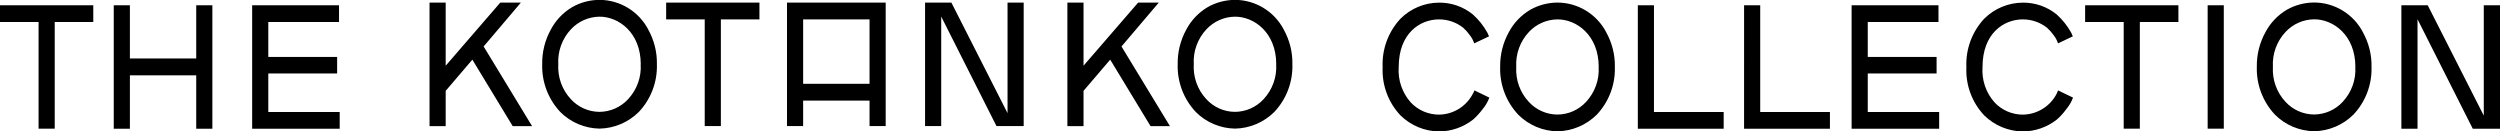 <?xml version="1.0" encoding="UTF-8"?><svg xmlns="http://www.w3.org/2000/svg" viewBox="0 0 370.11 19.45"><g id="a"/><g id="b"><g id="c"><path id="d" d="M0,.78H13.81V3.26h-5.71v15.79h-2.39V3.26H0V.78Zm29.05,7.88h-9.82V.78h-2.39V19.06h2.39v-7.91h9.82v7.91h2.39V.78h-2.39v7.88Zm10.67,2.22h10.19v-2.45h-10.19V3.26h10.47V.78h-12.86V19.06h12.96v-2.48h-10.57v-5.69Zm178.4,2.85c-.94,1.96-2.91,3.21-5.08,3.24-1.58,0-3.1-.65-4.18-1.8-1.28-1.43-1.93-3.33-1.79-5.25,0-4.99,3.15-7.05,5.97-7.05,1.3,0,2.55,.43,3.57,1.23,.36,.32,.68,.68,.96,1.07,.3,.37,.53,.8,.68,1.25l2.19-1.04-.23-.52c-.56-1.02-1.29-1.94-2.16-2.72-1.41-1.15-3.19-1.77-5.01-1.75-2.14,.01-4.19,.86-5.71,2.38-1.81,1.94-2.76,4.53-2.64,7.18-.12,2.64,.83,5.21,2.64,7.13,1.53,1.5,3.57,2.35,5.71,2.38,1.82-.01,3.59-.63,5.03-1.75,.51-.45,.98-.96,1.39-1.51,.44-.52,.79-1.11,1.03-1.75l-2.21-1.07-.15,.37Zm19.67-8.95c.87,1.57,1.32,3.34,1.28,5.14,.08,2.62-.89,5.17-2.69,7.07-1.55,1.53-3.63,2.41-5.81,2.45-2.17-.04-4.25-.91-5.79-2.45-1.8-1.91-2.77-4.46-2.69-7.08-.03-1.8,.41-3.57,1.28-5.14,.73-1.38,1.83-2.53,3.17-3.32,1.23-.7,2.62-1.06,4.03-1.07,3.03,.01,5.81,1.7,7.22,4.39Zm-1.11,5.14c0-4.73-3.3-7.07-6.12-7.05-1.59,.02-3.11,.69-4.2,1.85-1.32,1.4-2,3.28-1.89,5.19-.11,1.91,.56,3.78,1.86,5.17,1.09,1.19,2.62,1.87,4.23,1.88,1.62-.01,3.16-.69,4.25-1.88,1.3-1.4,1.98-3.27,1.86-5.17ZM244.86,.78h-2.39V19.06h12.71v-2.48h-10.32V.78Zm15.73,0h-2.39V19.06h12.71v-2.48h-10.32V.78Zm15.92,10.1h10.19v-2.45h-10.19V3.26h10.47V.78h-12.86V19.06h12.96v-2.48h-10.57v-5.69Zm28.04,2.85c-.94,1.96-2.91,3.21-5.08,3.24-1.58,0-3.1-.65-4.18-1.8-1.28-1.43-1.93-3.33-1.79-5.25,0-4.99,3.15-7.05,5.97-7.05,1.3,0,2.55,.43,3.57,1.23,.36,.32,.68,.68,.96,1.07,.3,.37,.53,.8,.68,1.25l2.19-1.04-.23-.52c-.56-1.02-1.29-1.94-2.16-2.72-1.41-1.15-3.19-1.77-5.01-1.75-2.14,.01-4.2,.86-5.72,2.38-1.81,1.94-2.76,4.53-2.64,7.18-.12,2.64,.83,5.21,2.64,7.13,1.53,1.5,3.57,2.35,5.71,2.38,1.82-.01,3.59-.63,5.03-1.75,.51-.45,.98-.96,1.38-1.51,.44-.52,.79-1.11,1.03-1.75l-2.22-1.07-.15,.37Zm4.14-10.47h5.71v15.79h2.39V3.26h5.71V.78h-13.81V3.26Zm18.14,15.79h2.39V.78h-2.39V19.06Zm22.98-14.28c.87,1.57,1.32,3.34,1.28,5.14,.08,2.62-.89,5.17-2.69,7.07-1.55,1.53-3.63,2.41-5.81,2.45-2.17-.04-4.25-.91-5.79-2.45-1.8-1.91-2.77-4.46-2.69-7.08-.03-1.8,.41-3.57,1.28-5.14,.73-1.38,1.83-2.53,3.17-3.32,1.23-.7,2.62-1.06,4.03-1.07,3.03,.01,5.81,1.7,7.22,4.39Zm-1.11,5.14c0-4.73-3.3-7.07-6.12-7.05-1.59,.02-3.11,.69-4.2,1.85-1.32,1.4-2,3.28-1.89,5.19-.11,1.91,.56,3.78,1.86,5.17,1.09,1.19,2.62,1.87,4.23,1.88,1.62-.01,3.16-.69,4.25-1.88,1.3-1.4,1.98-3.27,1.86-5.17ZM367.71,.78V17.12L359.41,.78h-3.9V19.06h2.39V2.85l8.18,16.21h4.03V.78h-2.39ZM77.11,.39h-3.05l-8.08,9.34V.39h-2.39V18.67h2.39v-5.22l3.95-4.62,5.97,9.84h2.87l-7.17-11.79L77.11,.39Zm18.86,3.99c.87,1.57,1.32,3.34,1.28,5.14,.08,2.62-.89,5.17-2.69,7.07-1.55,1.53-3.63,2.41-5.81,2.45-2.17-.04-4.25-.91-5.79-2.45-1.8-1.91-2.77-4.46-2.69-7.08-.03-1.8,.41-3.57,1.28-5.14,.73-1.38,1.83-2.53,3.17-3.32,1.23-.7,2.62-1.06,4.03-1.07,3.03,.01,5.81,1.7,7.22,4.39Zm-1.11,5.14c0-4.72-3.3-7.07-6.12-7.05-1.59,.02-3.11,.69-4.2,1.85-1.32,1.4-2,3.28-1.89,5.19-.11,1.91,.56,3.78,1.86,5.17,1.09,1.19,2.62,1.87,4.23,1.88,1.62-.01,3.15-.69,4.25-1.88,1.3-1.4,1.98-3.27,1.86-5.17ZM171.54,.39h-3.05l-8.08,9.34V.39h-2.39V18.67h2.39v-5.22l3.95-4.62,5.97,9.84h2.87l-7.17-11.79,5.51-6.48Zm18.51,3.99c.87,1.57,1.32,3.34,1.28,5.14,.08,2.62-.89,5.17-2.69,7.07-1.55,1.53-3.63,2.41-5.81,2.45-2.17-.04-4.25-.91-5.79-2.45-1.8-1.91-2.77-4.46-2.69-7.08-.03-1.8,.41-3.57,1.28-5.14,.73-1.38,1.83-2.53,3.17-3.32,1.23-.7,2.62-1.06,4.03-1.07,3.03,.01,5.81,1.7,7.22,4.39Zm-1.11,5.14c0-4.72-3.3-7.07-6.12-7.05-1.59,.02-3.11,.69-4.2,1.85-1.32,1.4-2,3.28-1.89,5.19-.11,1.91,.56,3.78,1.86,5.17,1.09,1.19,2.62,1.87,4.23,1.88,1.62-.01,3.16-.69,4.25-1.88,1.3-1.4,1.98-3.27,1.86-5.17ZM98.62,2.87h5.71v15.79h2.39V2.87h5.71V.39h-13.81V2.87Zm50.53,13.86L140.85,.39h-3.9V18.66h2.39V2.45l8.18,16.21h4.03V.39h-2.39V16.73ZM131.12,.39V18.66h-2.39v-3.77h-9.83v3.77h-2.39V.39h14.61Zm-2.39,2.48h-9.83V12.41h9.83V2.87Z"/></g></g></svg>